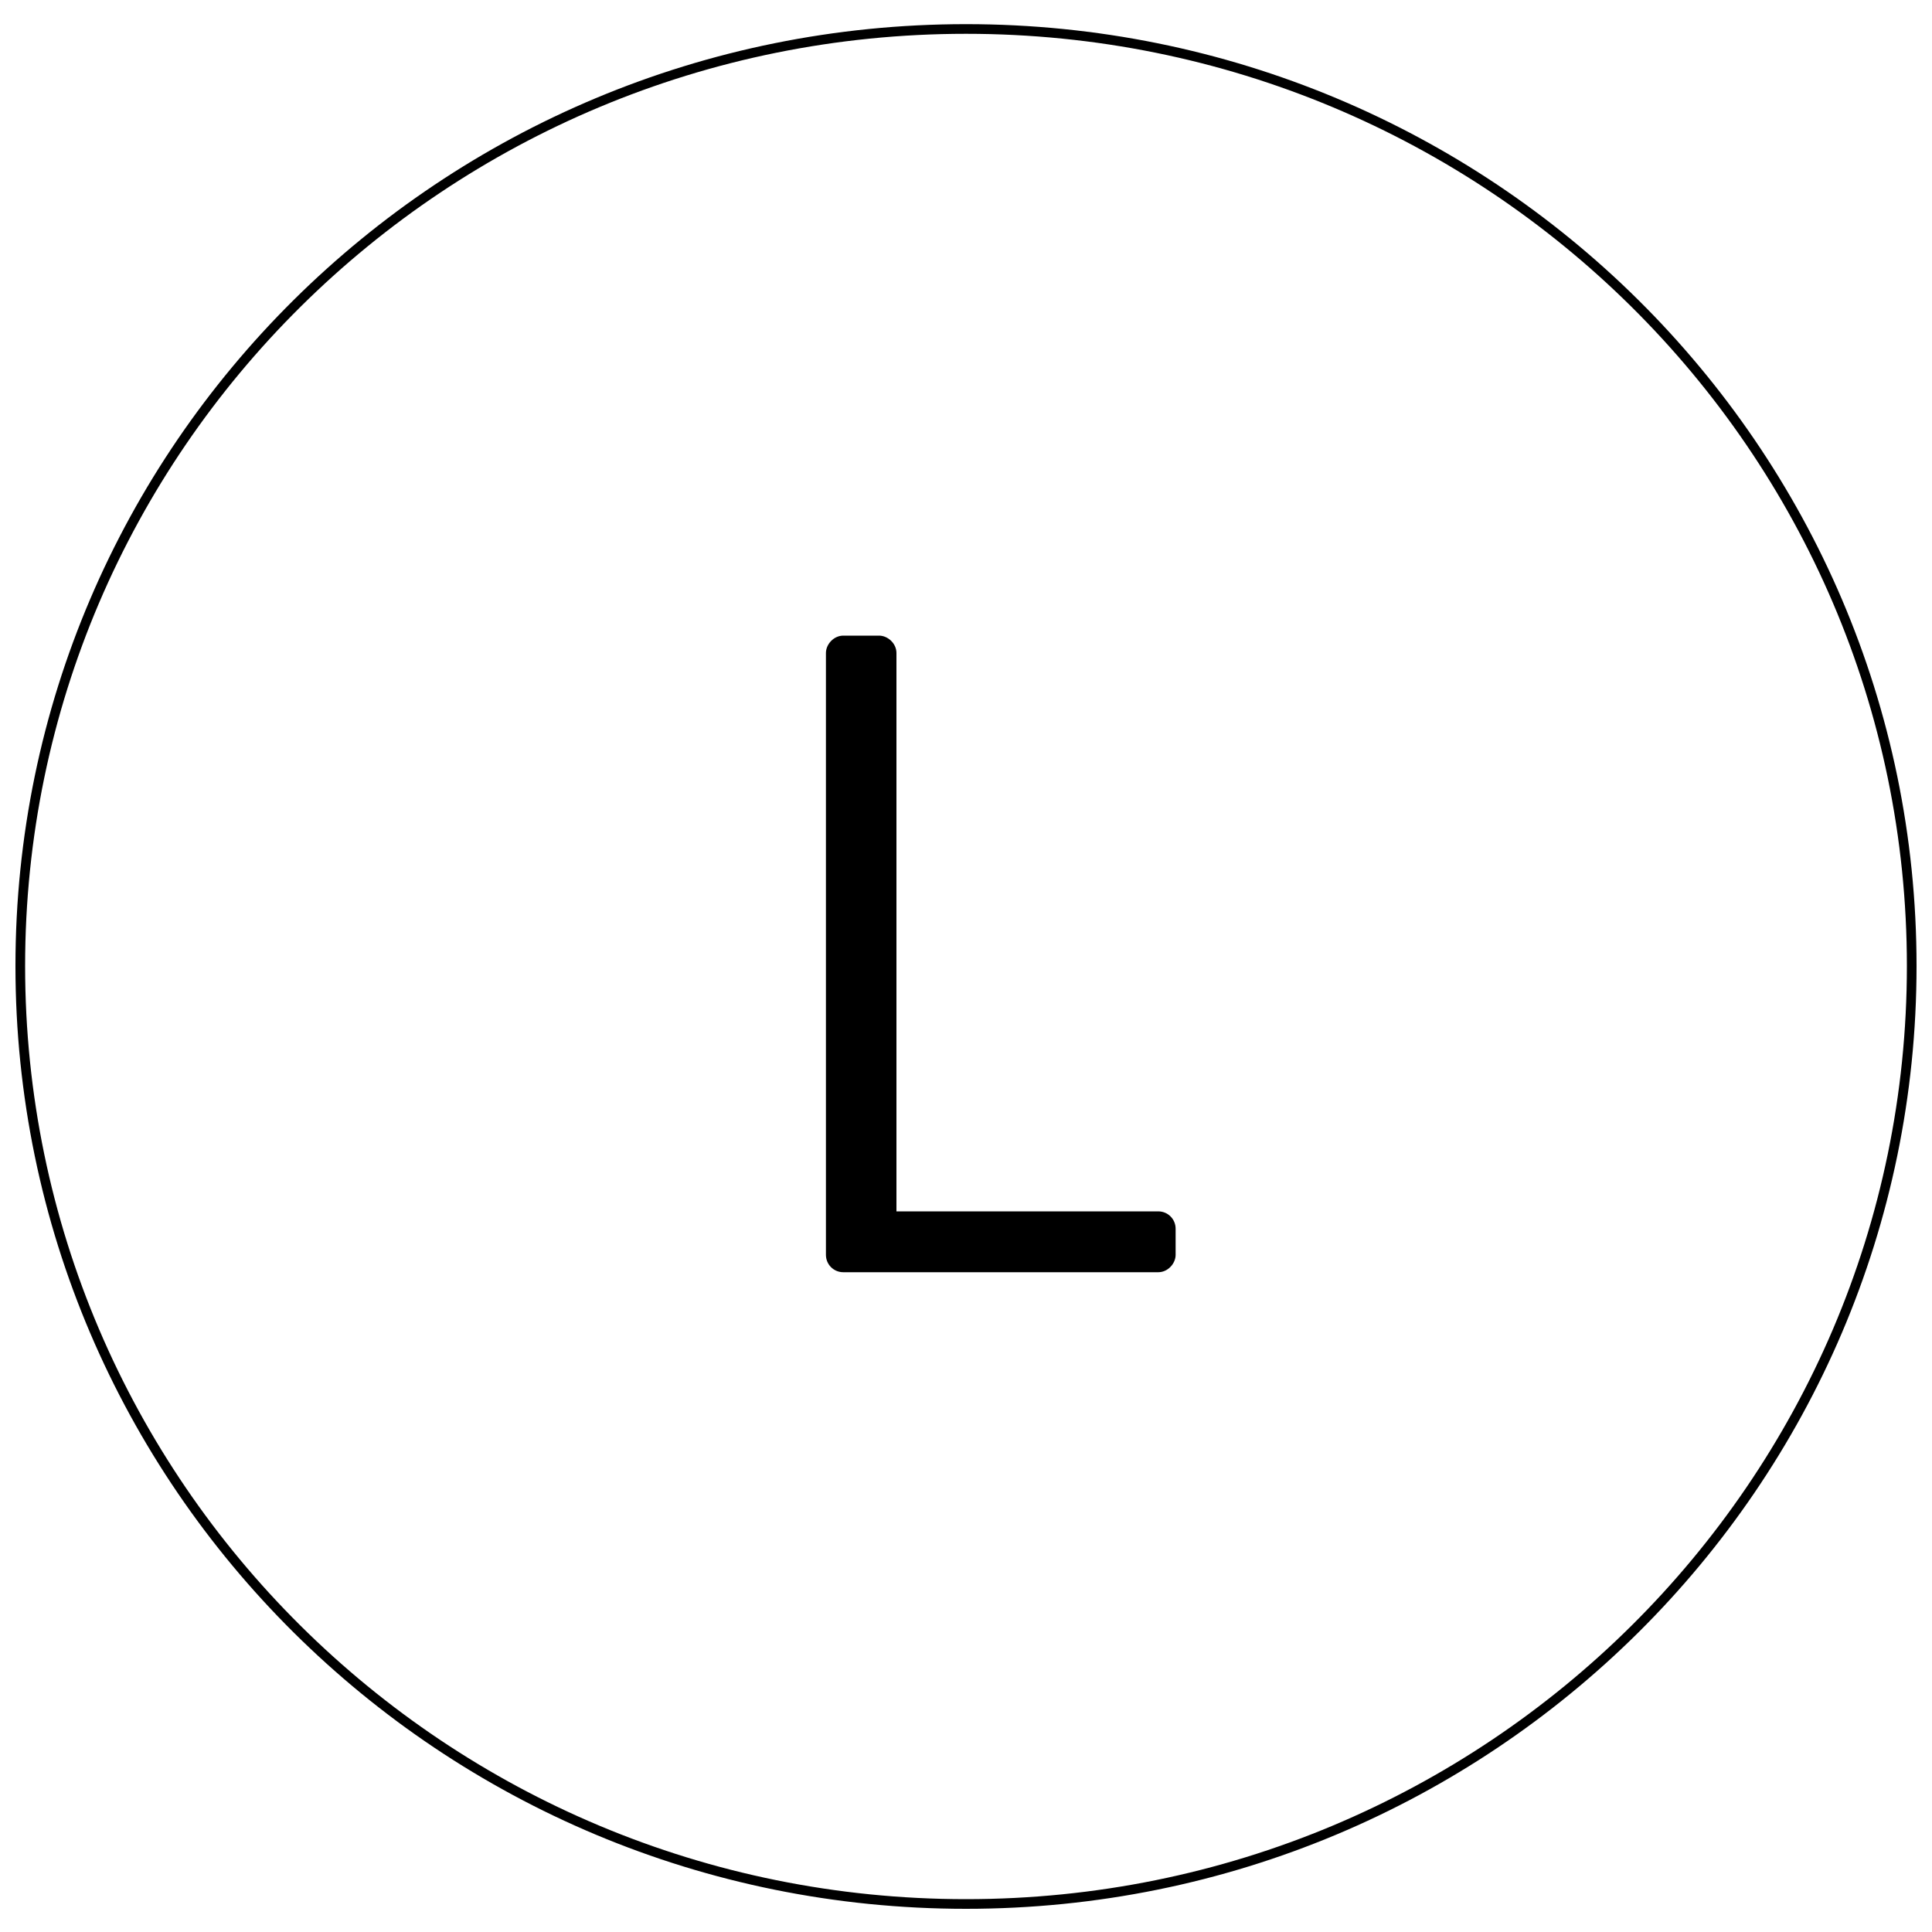 <?xml version="1.0" encoding="utf-8"?>
<!-- Generator: Adobe Illustrator 25.4.1, SVG Export Plug-In . SVG Version: 6.00 Build 0)  -->
<svg version="1.1" id="Ebene_1" xmlns="http://www.w3.org/2000/svg" xmlns:xlink="http://www.w3.org/1999/xlink" x="0px" y="0px"
	 viewBox="0 0 200 200" style="enable-background:new 0 0 200 200;" xml:space="preserve">
<style type="text/css">
	.st0{clip-path:url(#SVGID_00000176724222925980068640000005902371036066362298_);fill:none;stroke:#000000;}
</style>
<g>
	<g>
		<path d="M85.5,67.6c0-0.9,0.8-1.8,1.8-1.8H91c0.9,0,1.8,0.8,1.8,1.8v57.8h27.1c1,0,1.8,0.8,1.8,1.8v2.7c0,0.9-0.8,1.8-1.8,1.8
			H87.3c-1,0-1.8-0.8-1.8-1.8V67.6z"/>
	</g>
	<g>
		<defs>
			<rect id="SVGID_1_" x="-38.9" y="-29.3" width="277.7" height="232.9"/>
		</defs>
		<clipPath id="SVGID_00000154402140922632796200000013419482179669042565_">
			<use xlink:href="#SVGID_1_"  style="overflow:visible;"/>
		</clipPath>
		<path style="clip-path:url(#SVGID_00000154402140922632796200000013419482179669042565_);fill:none;stroke:#000000;" d="
			M100,197.1c54.1,0,97.9-43.5,97.9-97.1C197.9,46.4,154.1,3,100,3S2.1,46.4,2.1,100C2.1,153.6,45.9,197.1,100,197.1z"/>
	</g>
</g>
<g>
</g>
<g>
</g>
<g>
</g>
<g>
</g>
<g>
</g>
<g>
</g>
</svg>
